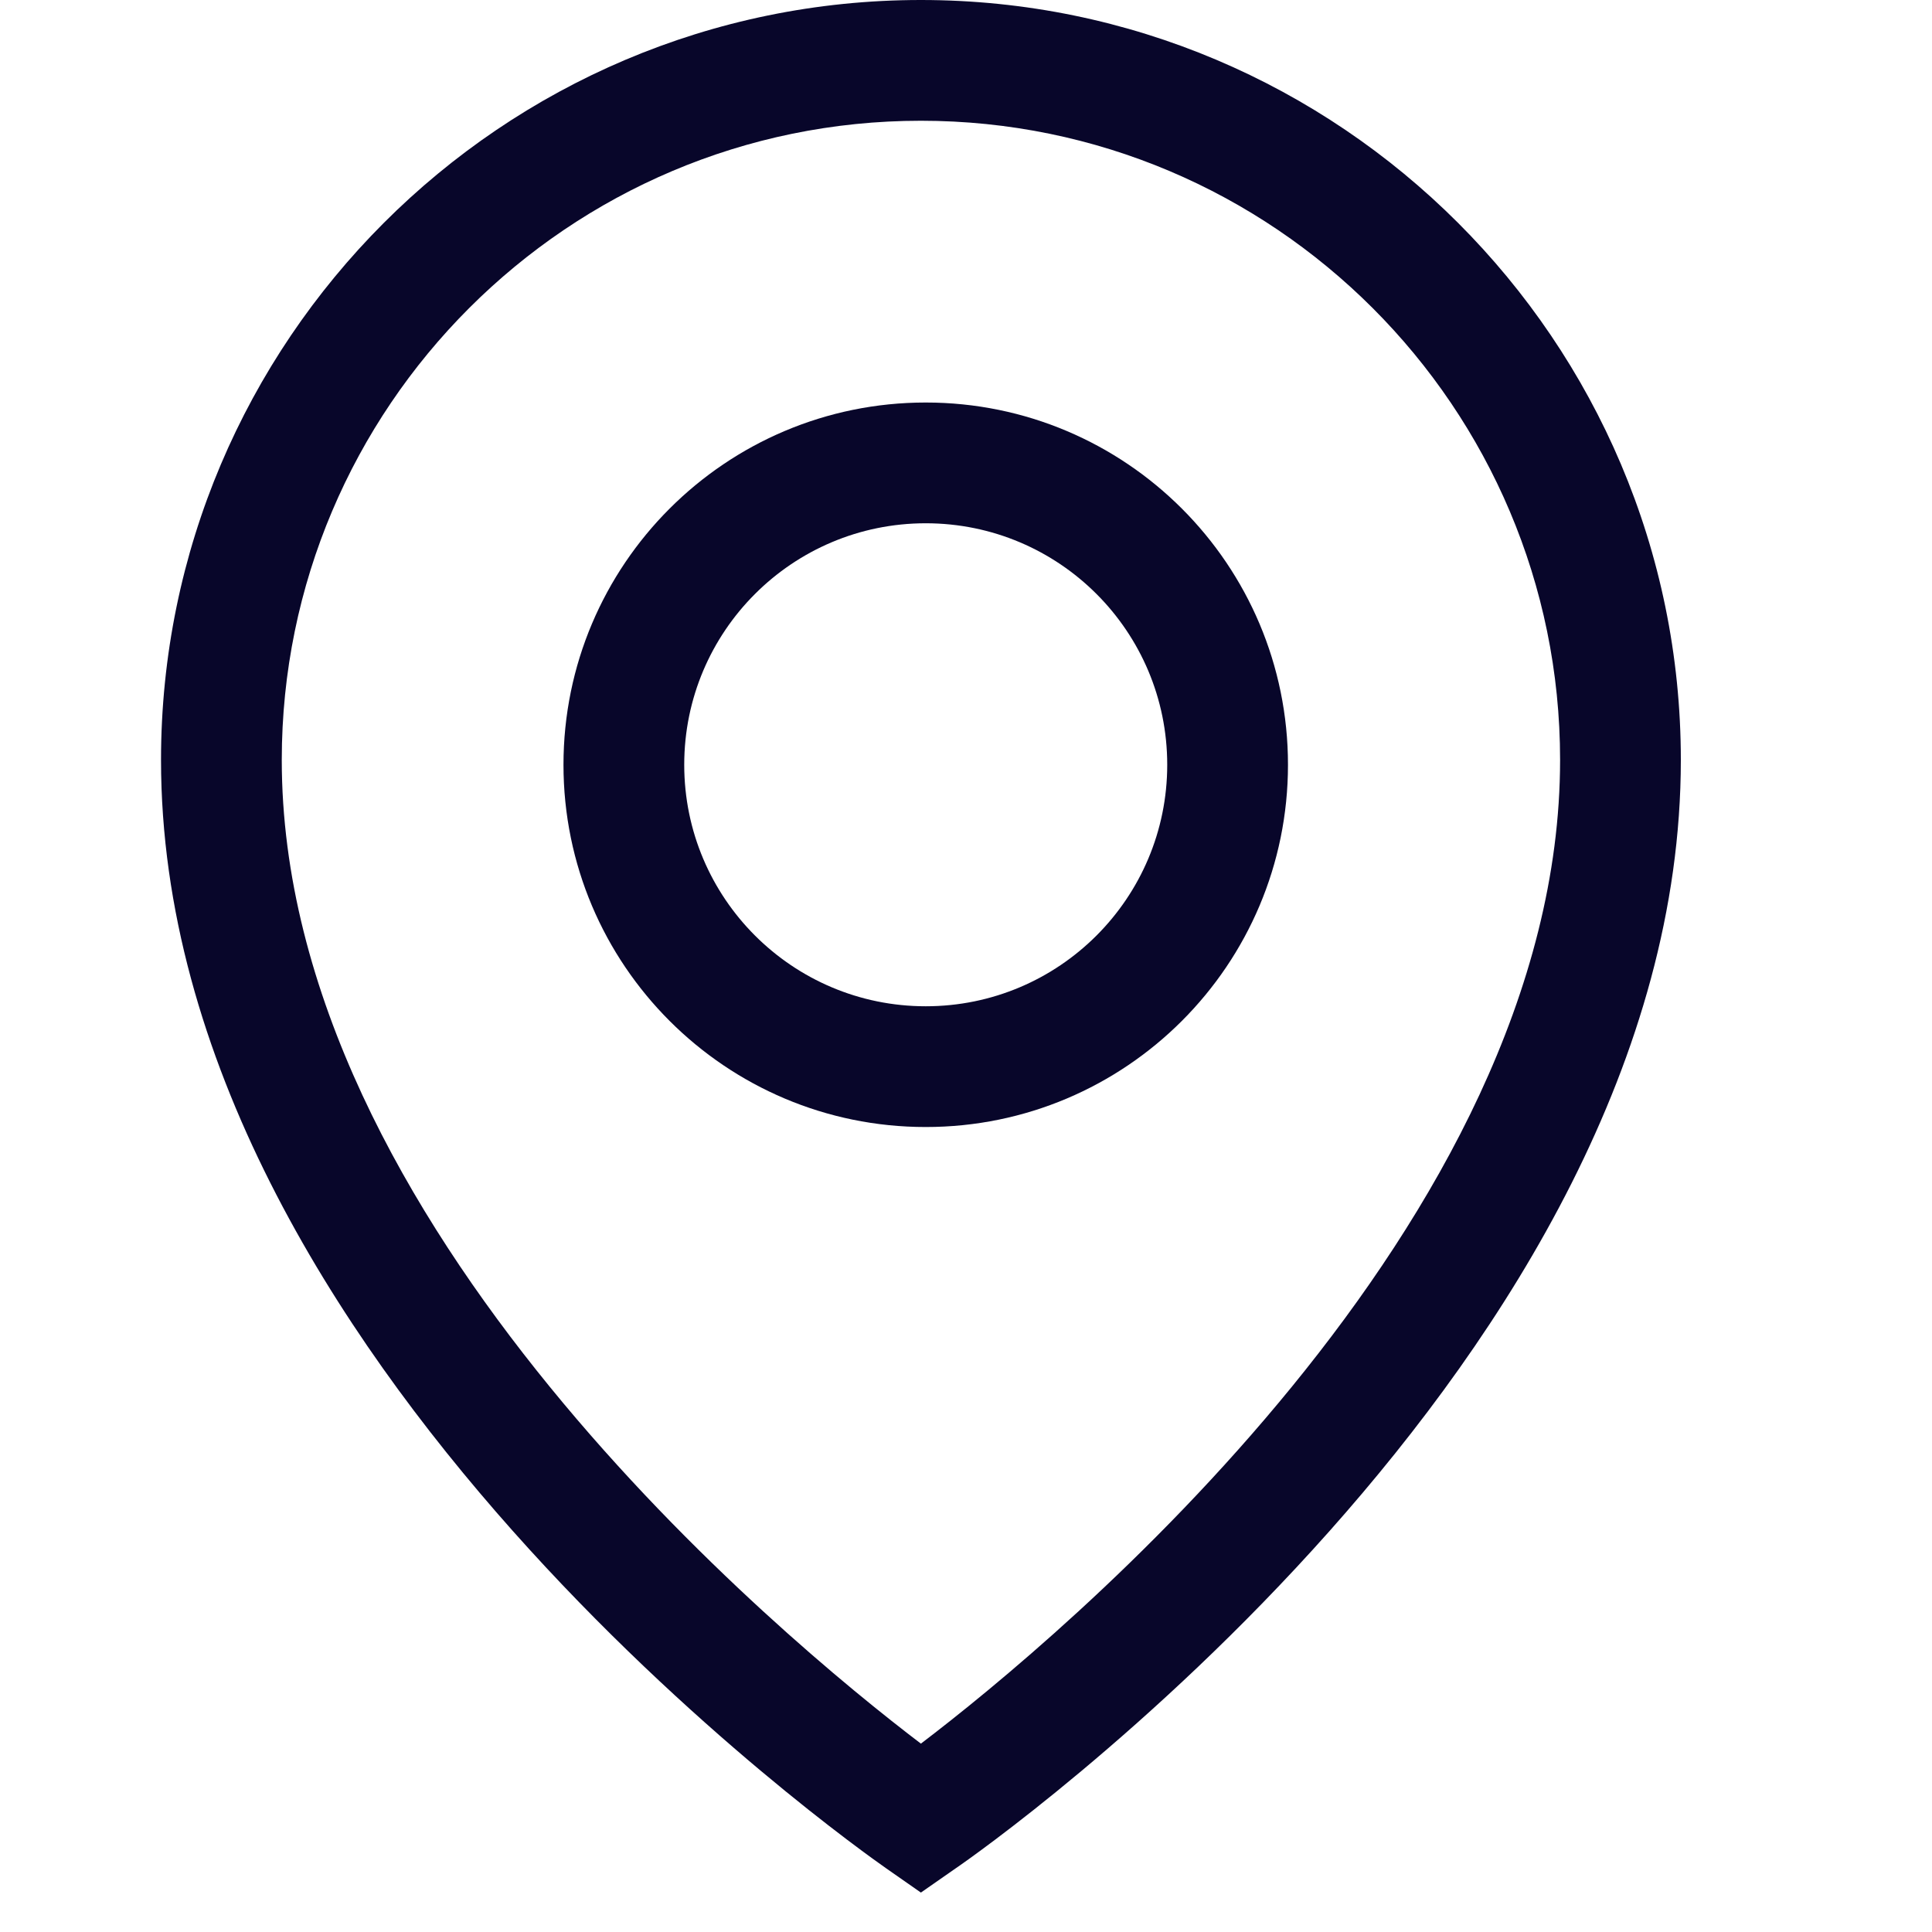 <svg width="32" height="32" viewBox="0 0 32 32" fill="none" xmlns="http://www.w3.org/2000/svg">
<path d="M15.253 0C22.187 0 27.84 5.64 27.84 12.587C27.84 22.507 16.32 30.614 15.827 30.947L15.253 31.347L14.68 30.947C14.187 30.6 2.667 22.494 2.667 12.587C2.667 5.654 8.307 0 15.253 0ZM15.253 28.88C17.533 27.147 25.84 20.267 25.84 12.587C25.84 6.747 21.093 2 15.253 2C9.413 2 4.667 6.747 4.667 12.587C4.667 20.28 12.973 27.147 15.253 28.88Z" fill="#08062A"/>
<path fill-rule="evenodd" clip-rule="evenodd" d="M15.333 16.667C17.543 16.667 19.333 14.876 19.333 12.667C19.333 10.457 17.543 8.667 15.333 8.667C13.124 8.667 11.333 10.457 11.333 12.667C11.333 14.876 13.124 16.667 15.333 16.667ZM15.333 18.667C18.647 18.667 21.333 15.98 21.333 12.667C21.333 9.353 18.647 6.667 15.333 6.667C12.02 6.667 9.333 9.353 9.333 12.667C9.333 15.98 12.02 18.667 15.333 18.667Z" fill="#08062A"/>
</svg>
